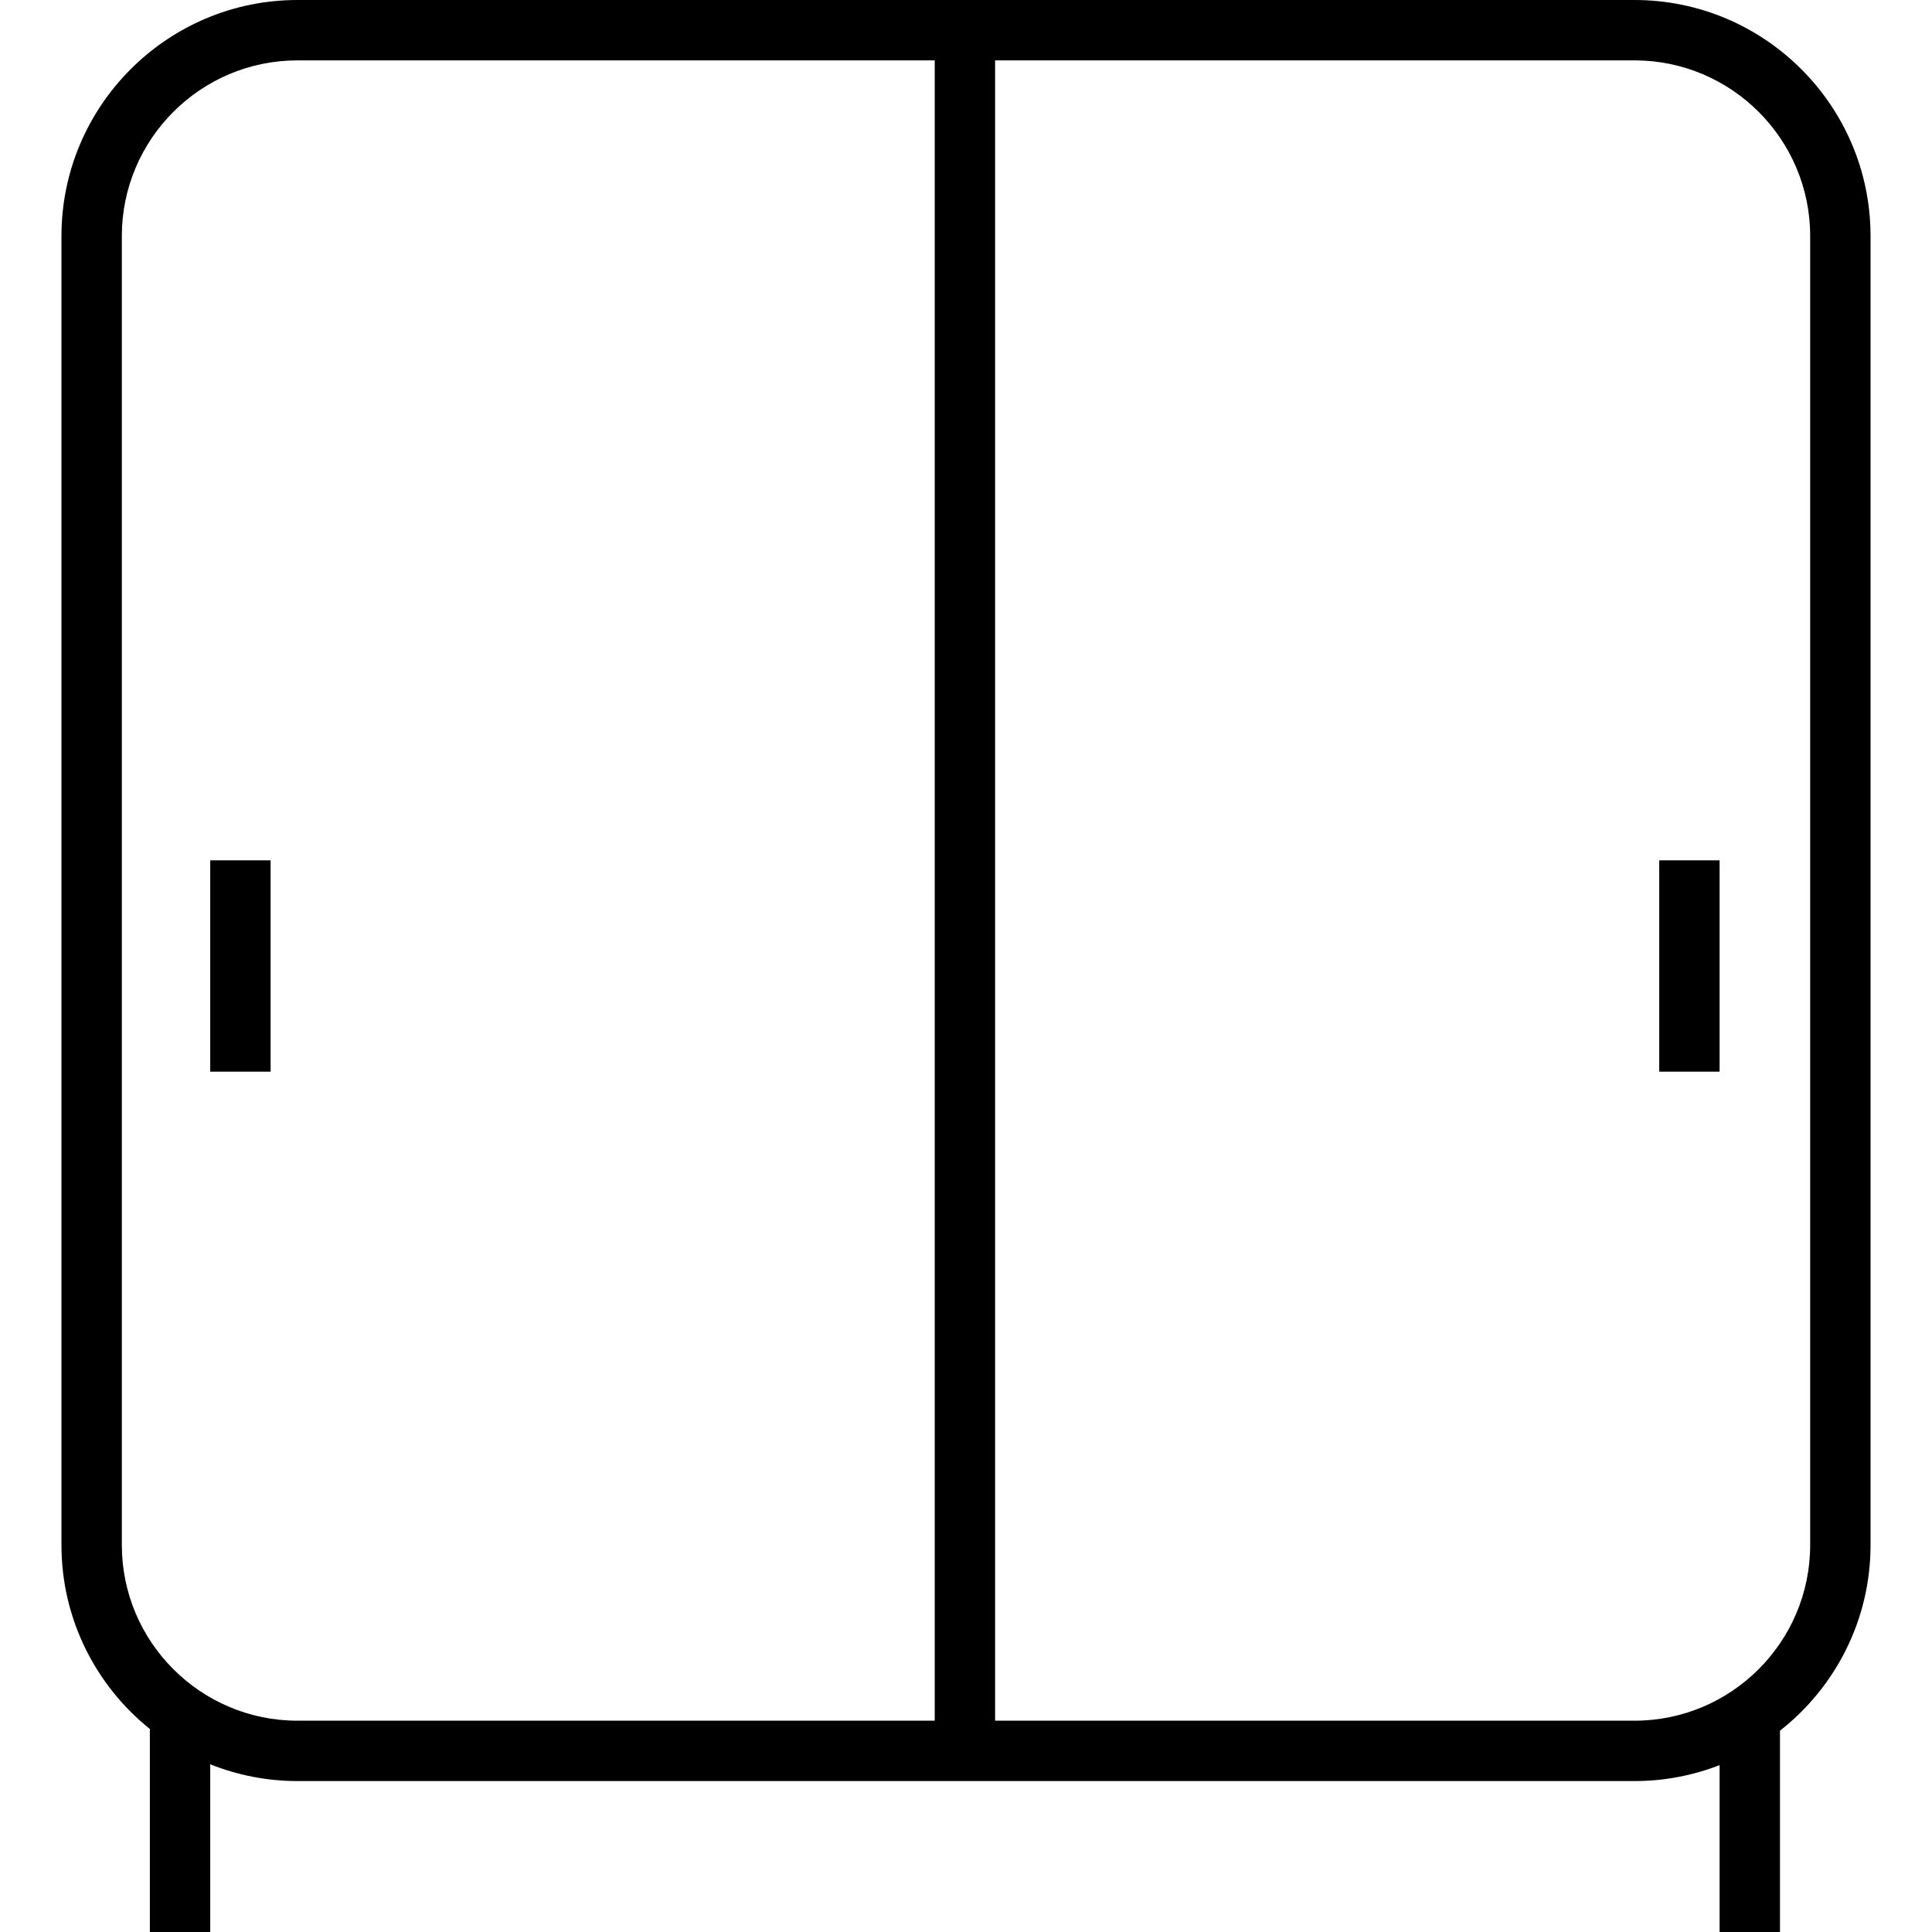 <?xml version="1.0" encoding="iso-8859-1"?>
<!-- Uploaded to: SVG Repo, www.svgrepo.com, Generator: SVG Repo Mixer Tools -->
<svg fill="#000000" version="1.1" id="Layer_1" xmlns="http://www.w3.org/2000/svg" xmlns:xlink="http://www.w3.org/1999/xlink" 
	 viewBox="0 0 489.743 489.743" xml:space="preserve">
<g id="XMLID_710_">
	<g>
		<g>
			<path d="M414.335,0H75.409c-32.99,0-59.83,26.839-59.83,59.829v331.823c0,18.837,8.759,35.657,22.408,46.632v51.459h15.304
				v-42.517c6.847,2.735,14.306,4.256,22.118,4.256h338.926c7.603,0,14.872-1.441,21.569-4.039v42.3h15.304v-51.027
				c13.962-10.962,22.957-27.977,22.957-47.064V59.829C474.164,26.839,447.325,0,414.335,0z M458.859,391.653
				c0,24.551-19.974,44.525-44.525,44.525H252.249V15.305h-15.304v420.873H75.409c-24.551,0-44.525-19.974-44.525-44.525V59.829
				c0-24.551,19.974-44.525,44.525-44.525h338.926c24.551,0,44.525,19.974,44.525,44.525V391.653z"/>
			<rect x="53.291" y="218.089" width="15.304" height="53.566"/>
			<rect x="420.599" y="218.089" width="15.304" height="53.566"/>
		</g>
	</g>
</g>
</svg>